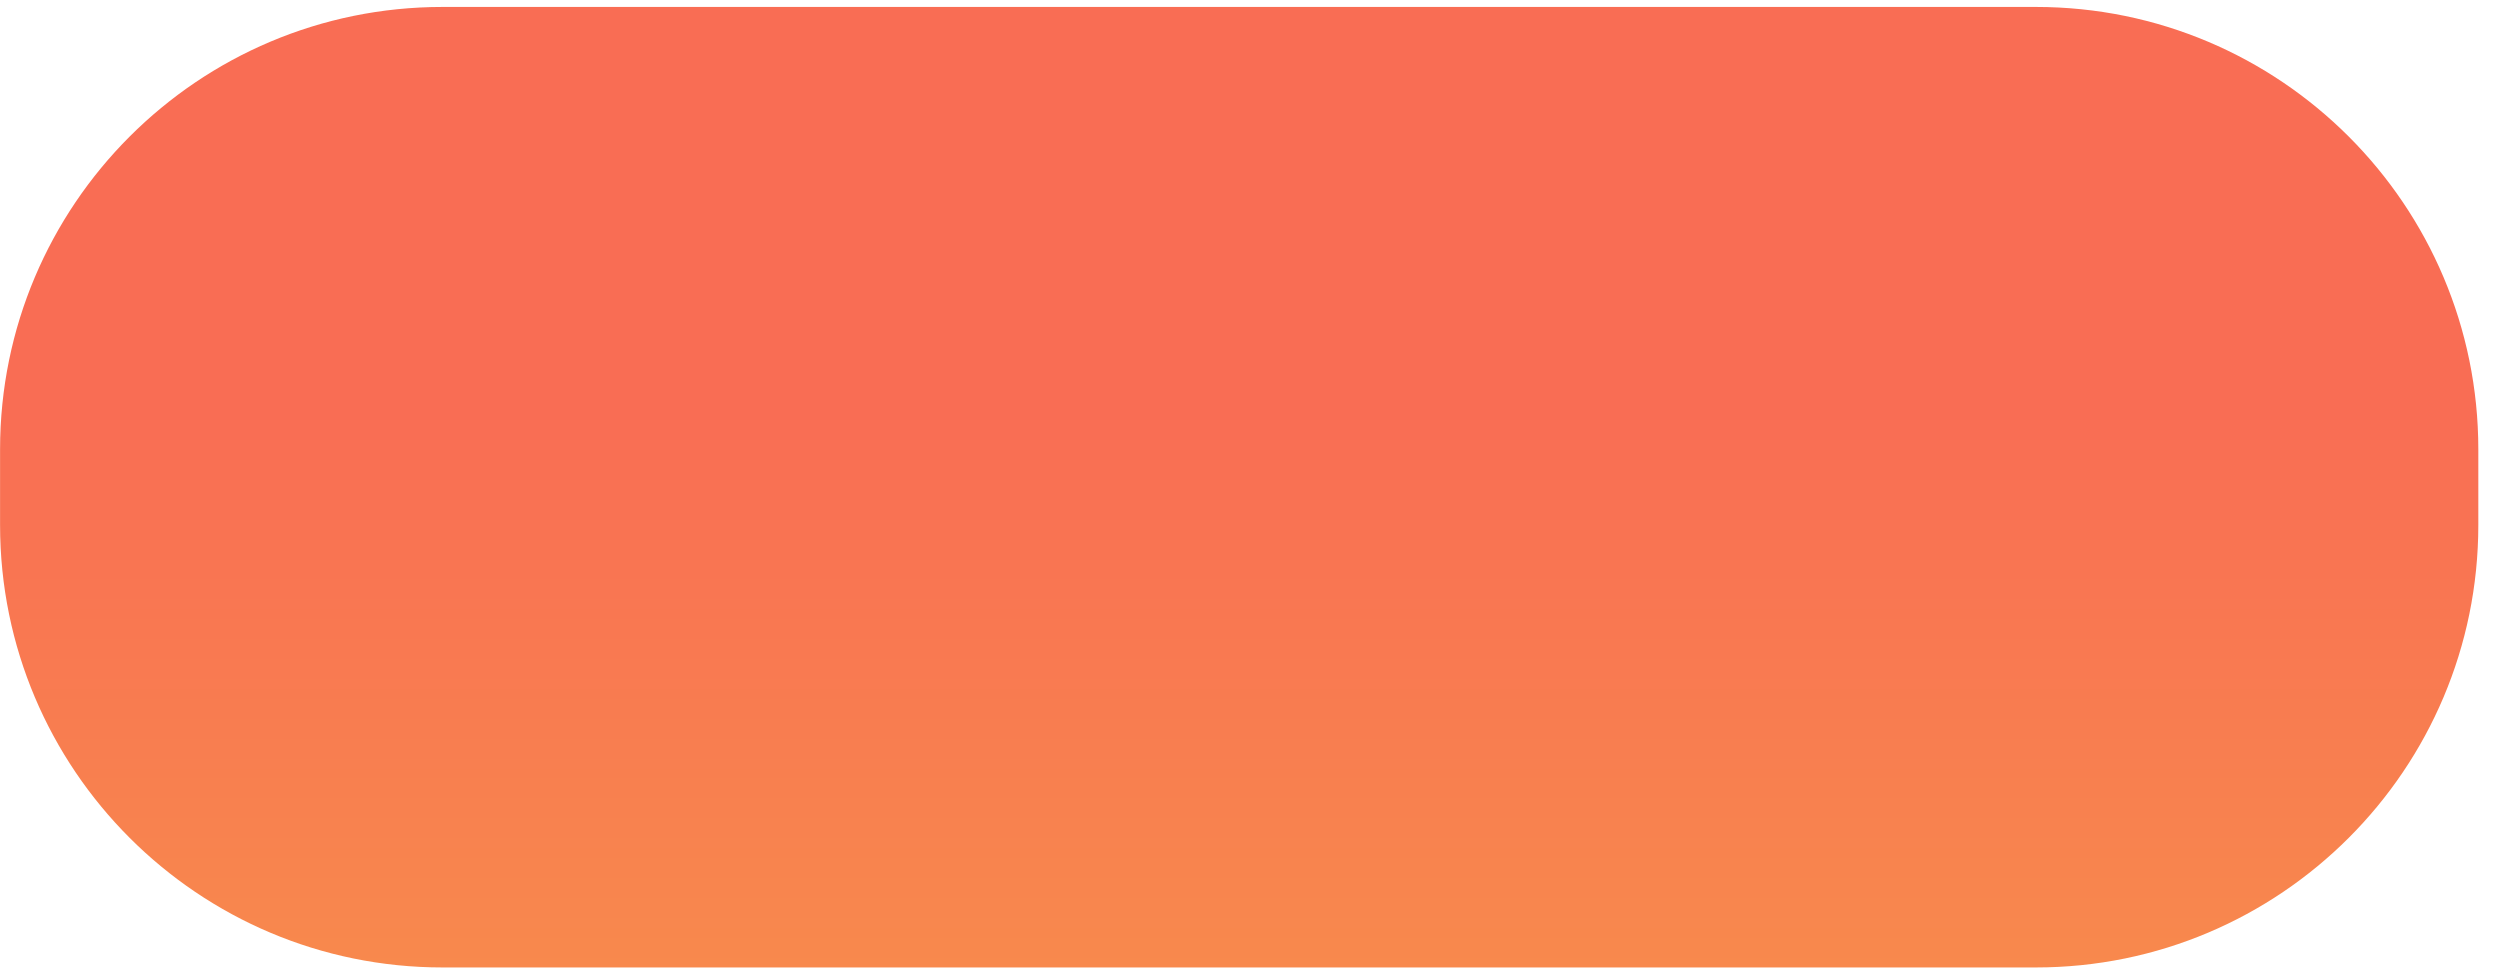 <svg width="113" height="44" viewBox="0 0 113 44" fill="none" xmlns="http://www.w3.org/2000/svg">
<path d="M0.003 20.314C0.003 9.269 8.957 0.314 20.003 0.314H92.02C103.066 0.314 112.02 9.269 112.02 20.314V23.729C112.02 34.775 103.066 43.729 92.02 43.729H20.003C8.957 43.729 0.003 34.775 0.003 23.729V20.314Z" fill="url(#paint0_linear_3_575)"/>
<defs>
<linearGradient id="paint0_linear_3_575" x1="56.011" y1="0.314" x2="56.011" y2="43.729" gradientUnits="userSpaceOnUse">
<stop offset="0.42" stop-color="#F96D54"/>
<stop offset="1" stop-color="#F8894D"/>
</linearGradient>
</defs>
</svg>
